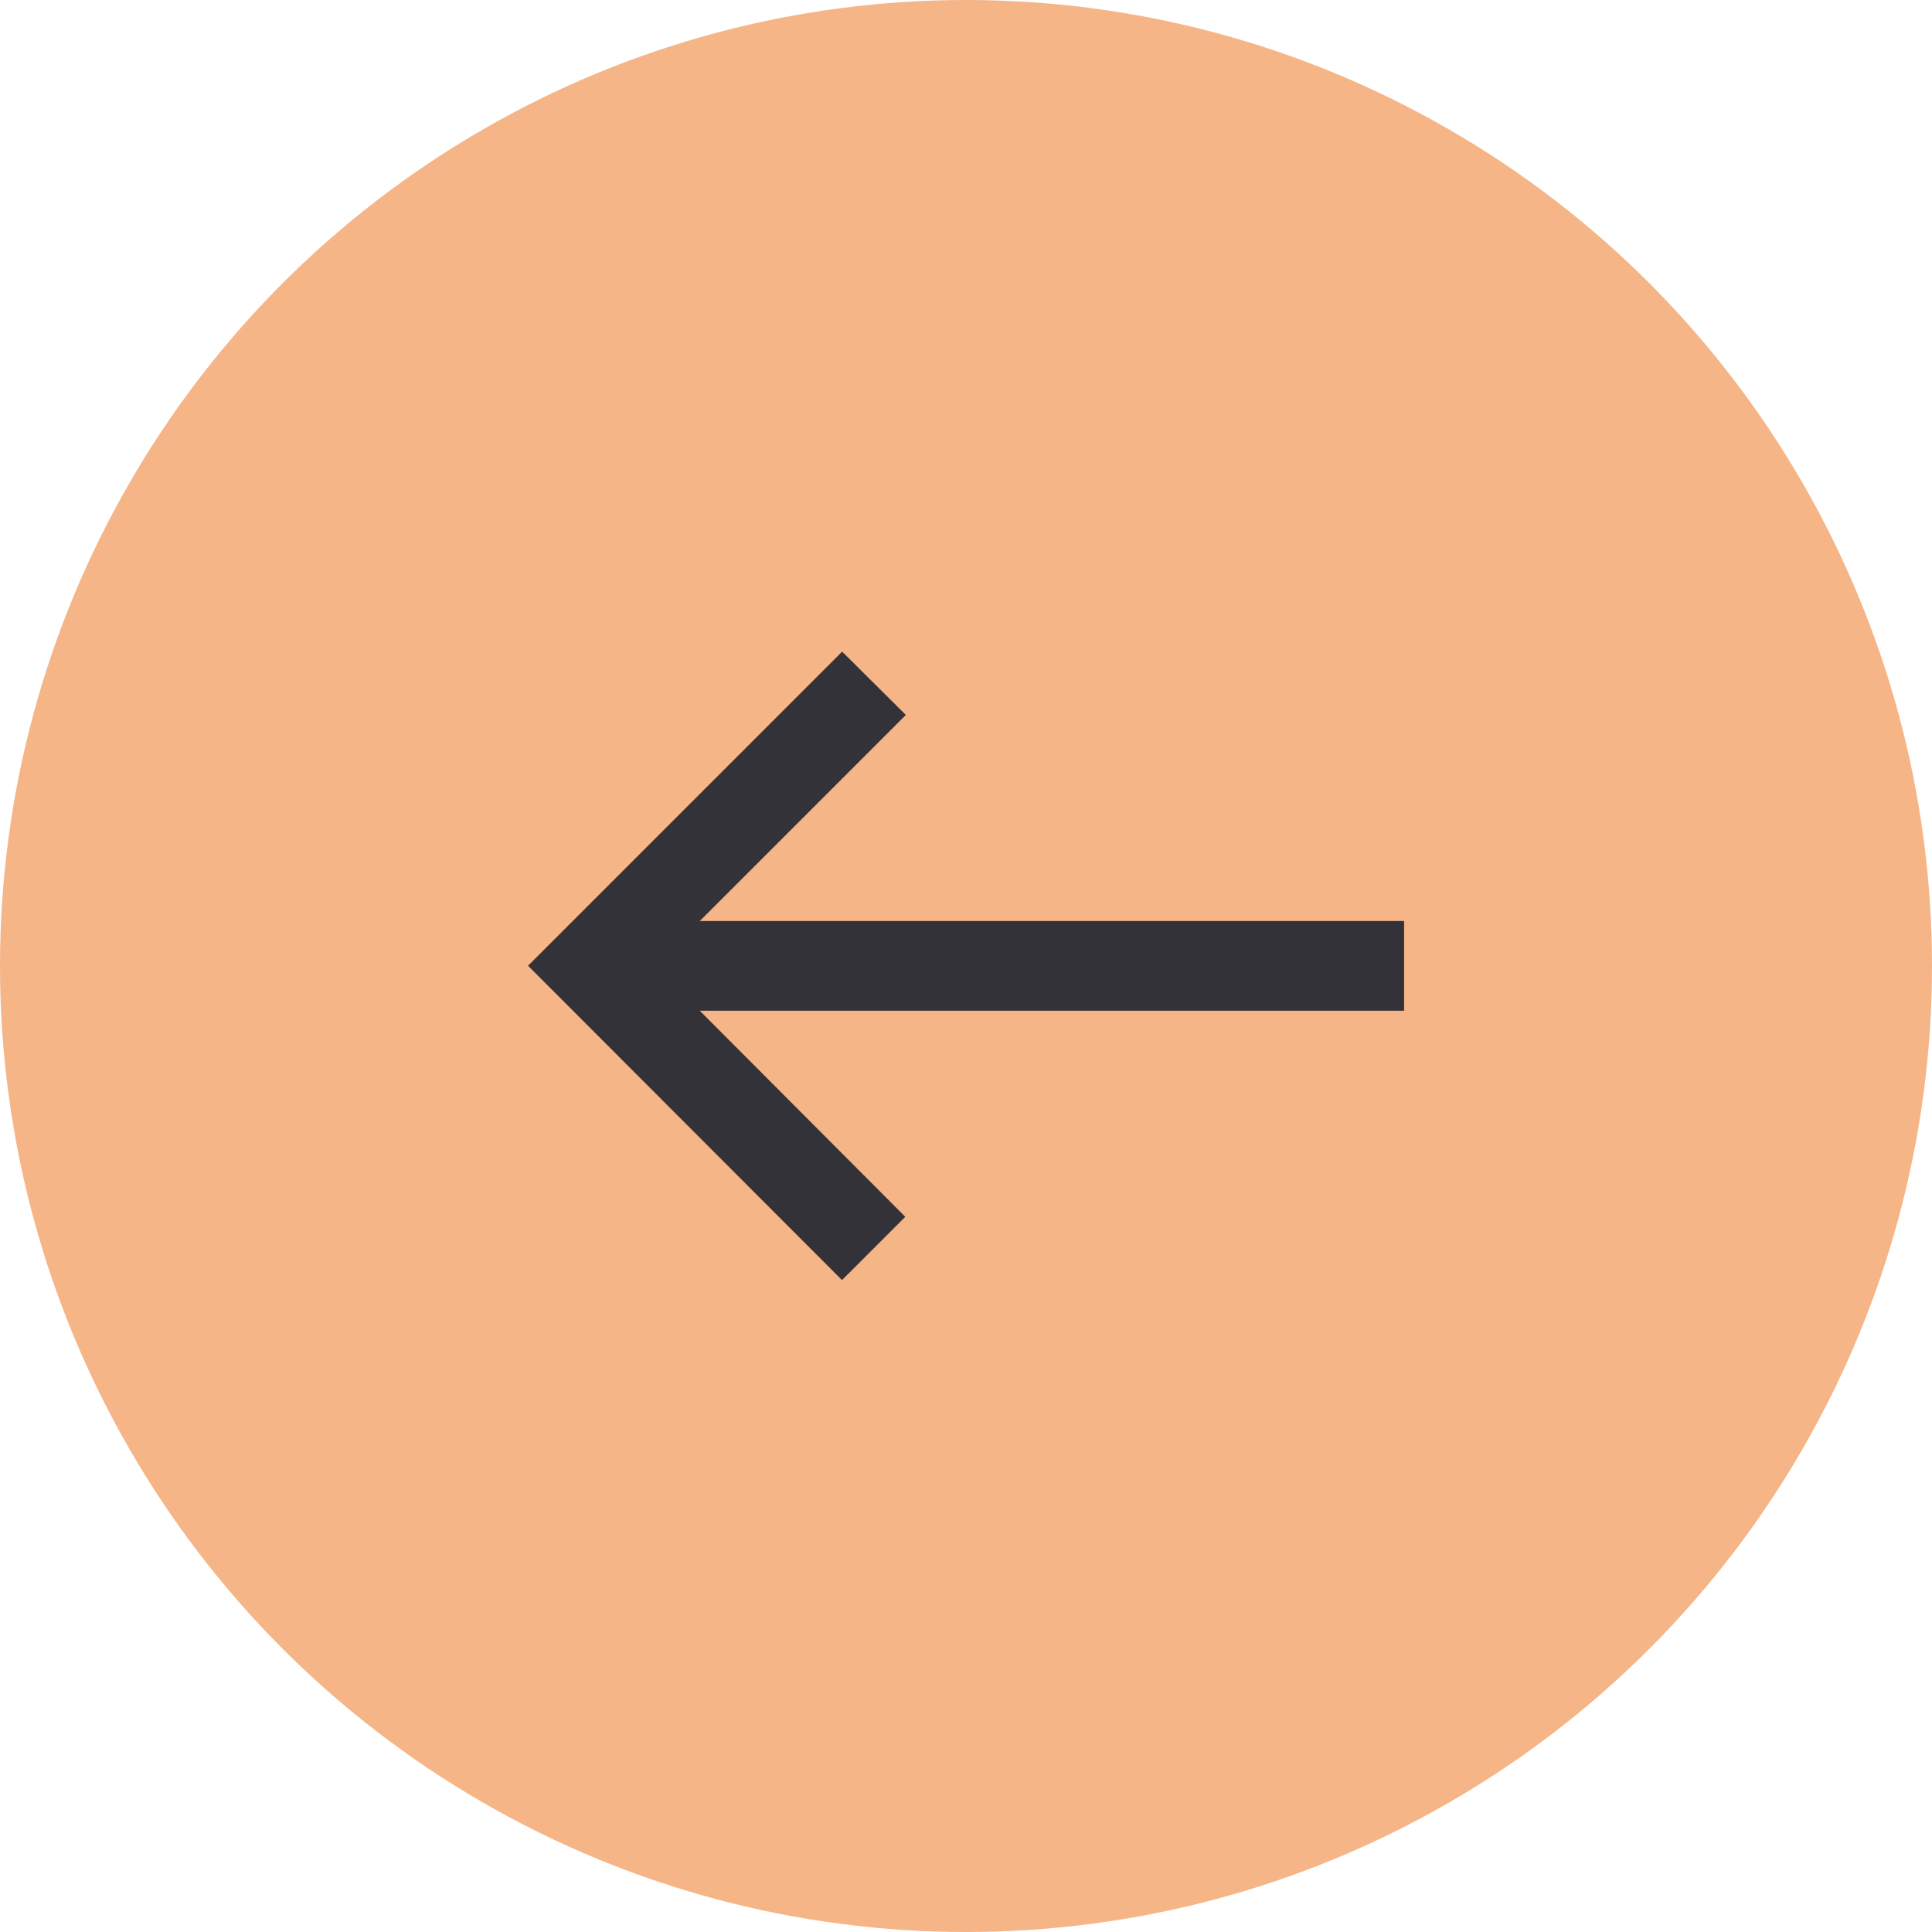 <svg xmlns="http://www.w3.org/2000/svg" width="45" height="45" viewBox="0 0 45 45"><defs><style>.a{fill:#f5b587;}.b{fill:#333238;}</style></defs><g transform="translate(-2380 -25)"><circle class="a" cx="22.5" cy="22.5" r="22.5" transform="translate(2380 25)"/><path class="b" d="M18.092,0,16.618,1.474l4.787,4.8H5v2.09H21.405l-4.8,4.8,1.484,1.474,7.316-7.316Z" transform="translate(2417.704 54.816) rotate(180)"/></g></svg>